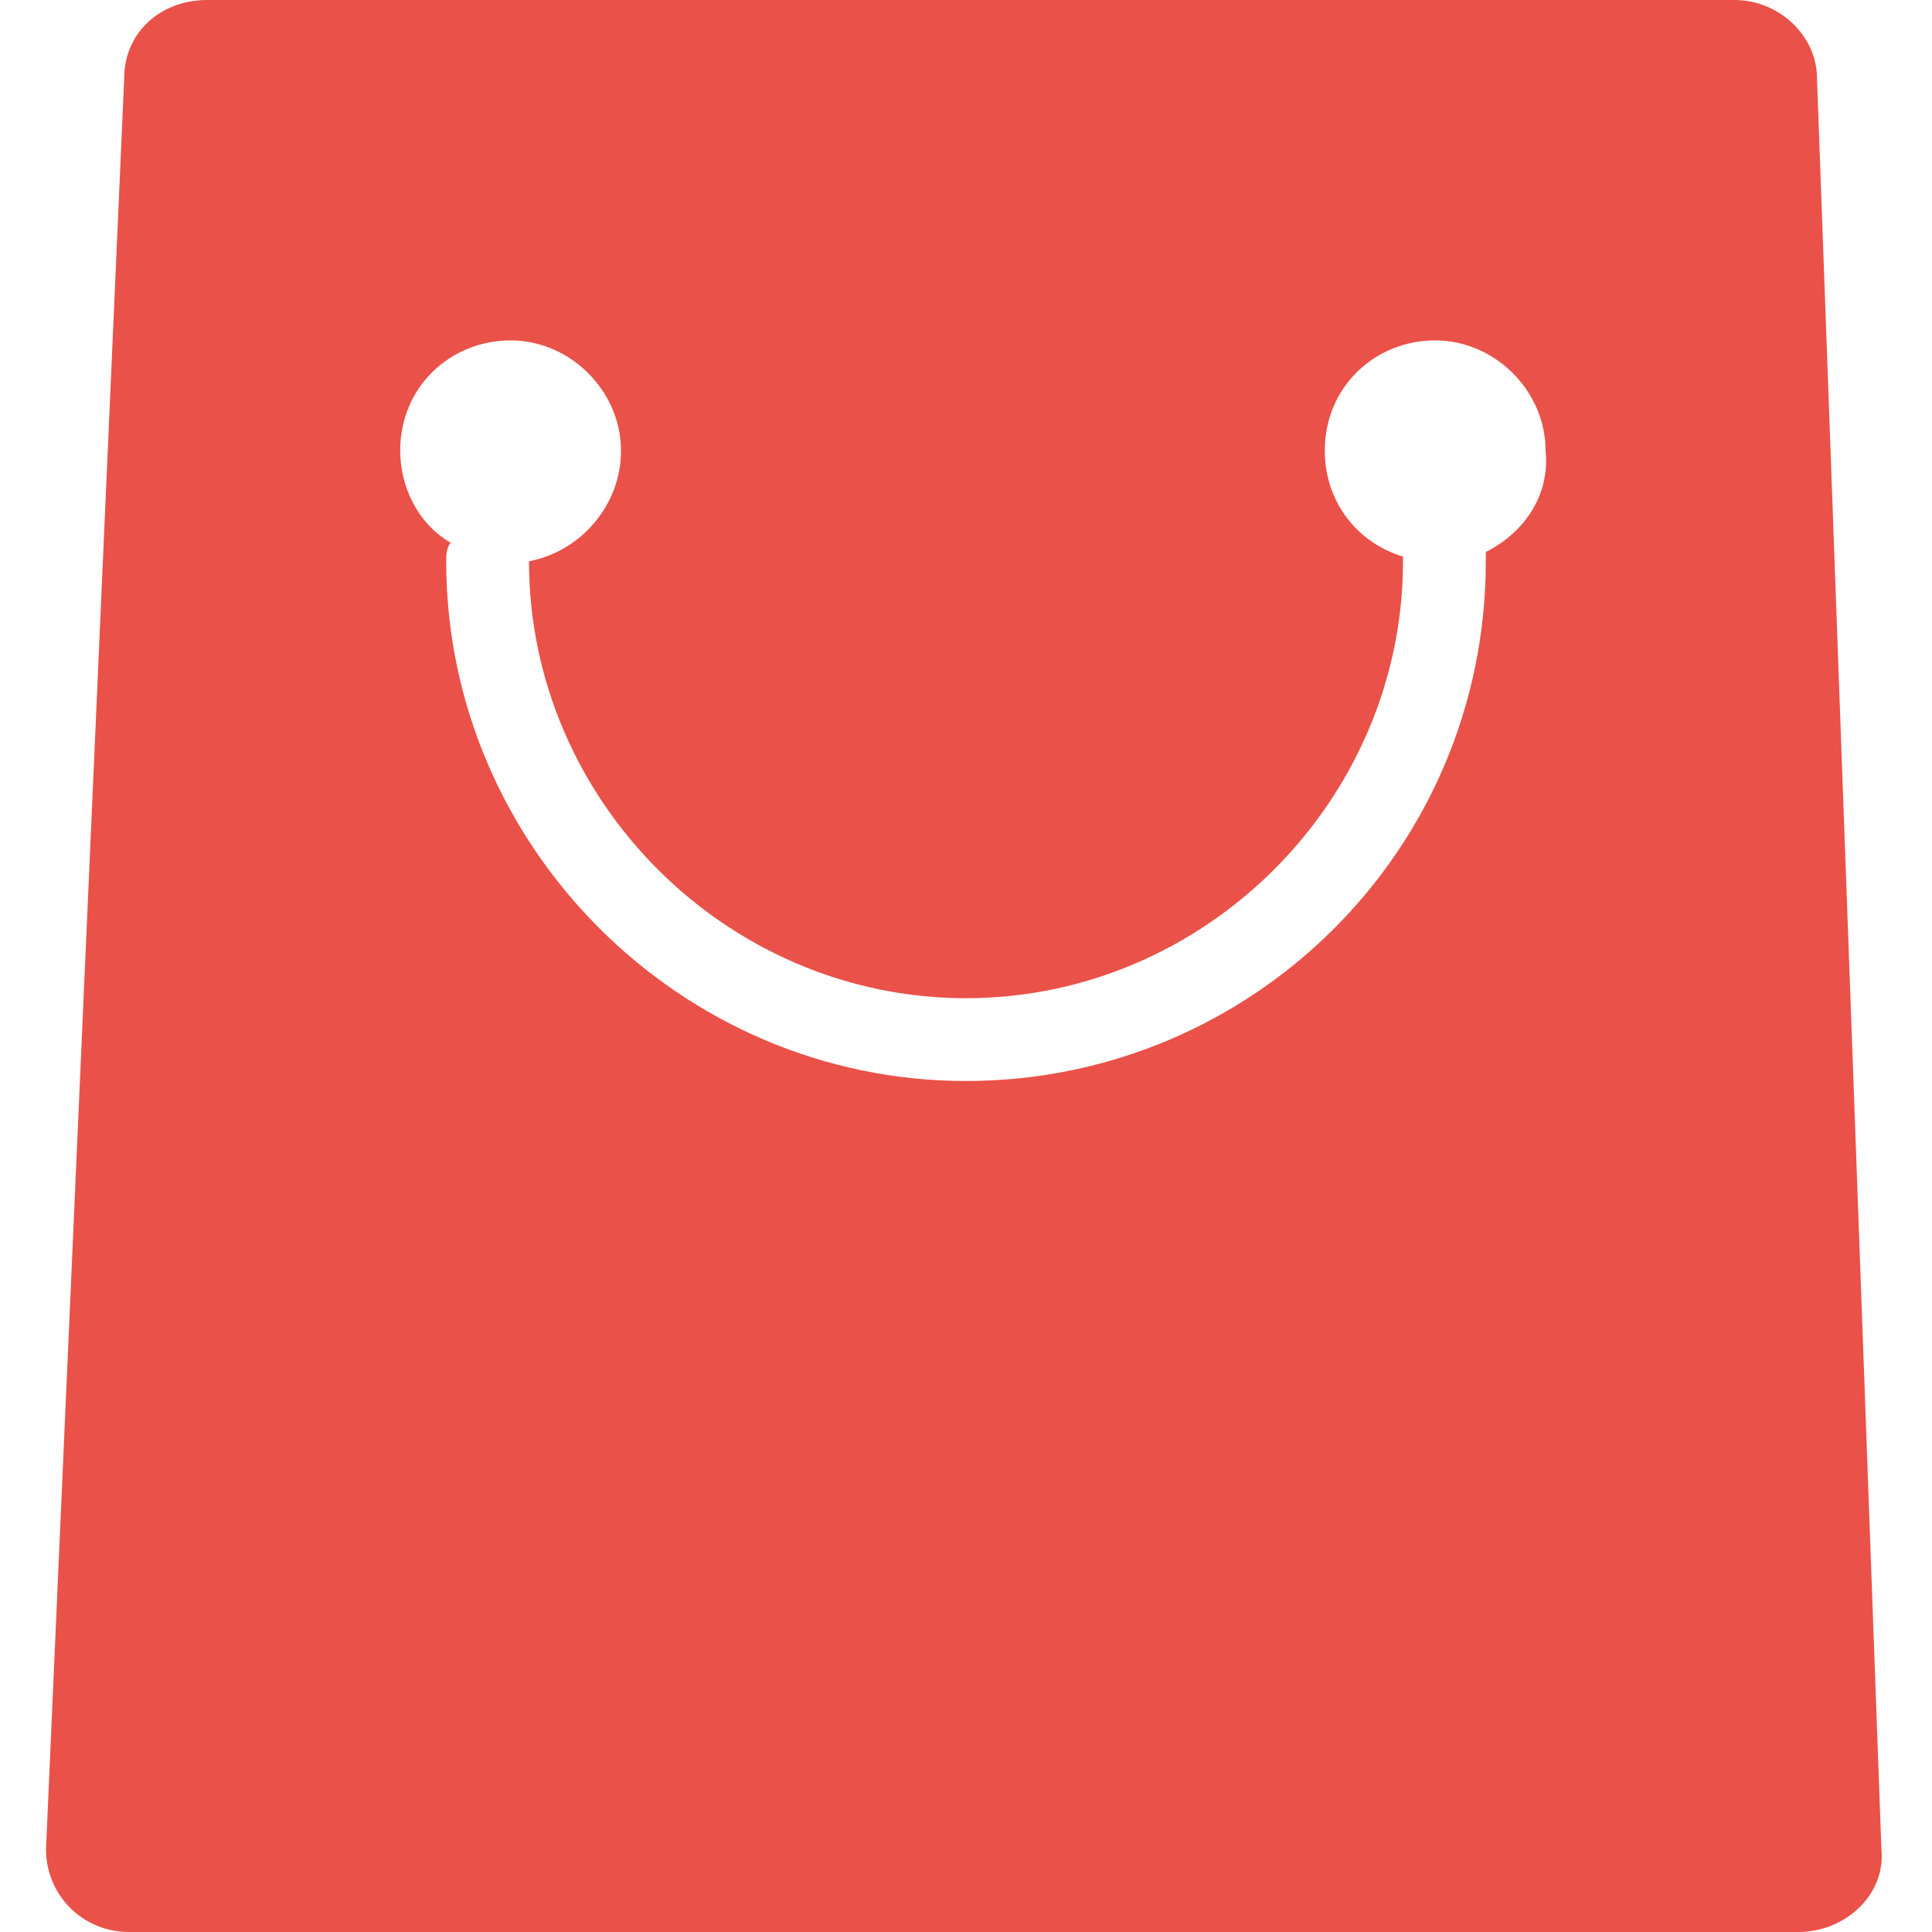 <?xml version="1.0" standalone="no"?><!DOCTYPE svg PUBLIC "-//W3C//DTD SVG 1.1//EN" "http://www.w3.org/Graphics/SVG/1.1/DTD/svg11.dtd"><svg t="1720086184791" class="icon" viewBox="0 0 1024 1024" version="1.1" xmlns="http://www.w3.org/2000/svg" p-id="6815" xmlns:xlink="http://www.w3.org/1999/xlink" width="16" height="16"><path d="M65.829 41.448L24.381 980.114c0 24.381 19.505 43.886 43.886 43.886h885.029c24.381 0 46.324-19.505 43.886-43.886L963.048 41.448c0-21.943-19.505-41.448-43.886-41.448H109.714c-24.381 0-43.886 17.067-43.886 41.448zM787.505 292.571v4.876c0 153.6-124.343 275.505-275.505 275.505S236.495 448.61 236.495 297.448c0-2.438 0-7.314 2.438-9.752-17.067-9.752-26.819-29.257-26.819-48.762 0-34.133 26.819-58.514 58.514-58.514s58.514 26.819 58.514 58.514c0 29.257-21.943 53.638-48.762 58.514 0 126.781 104.838 231.619 231.619 231.619s231.619-104.838 231.619-231.619v-2.438c-24.381-7.314-41.448-29.257-41.448-56.076 0-34.133 26.819-58.514 58.514-58.514s58.514 26.819 58.514 58.514c2.438 24.381-12.19 43.886-31.695 53.638z" fill="#EA5148" p-id="6816"></path></svg>